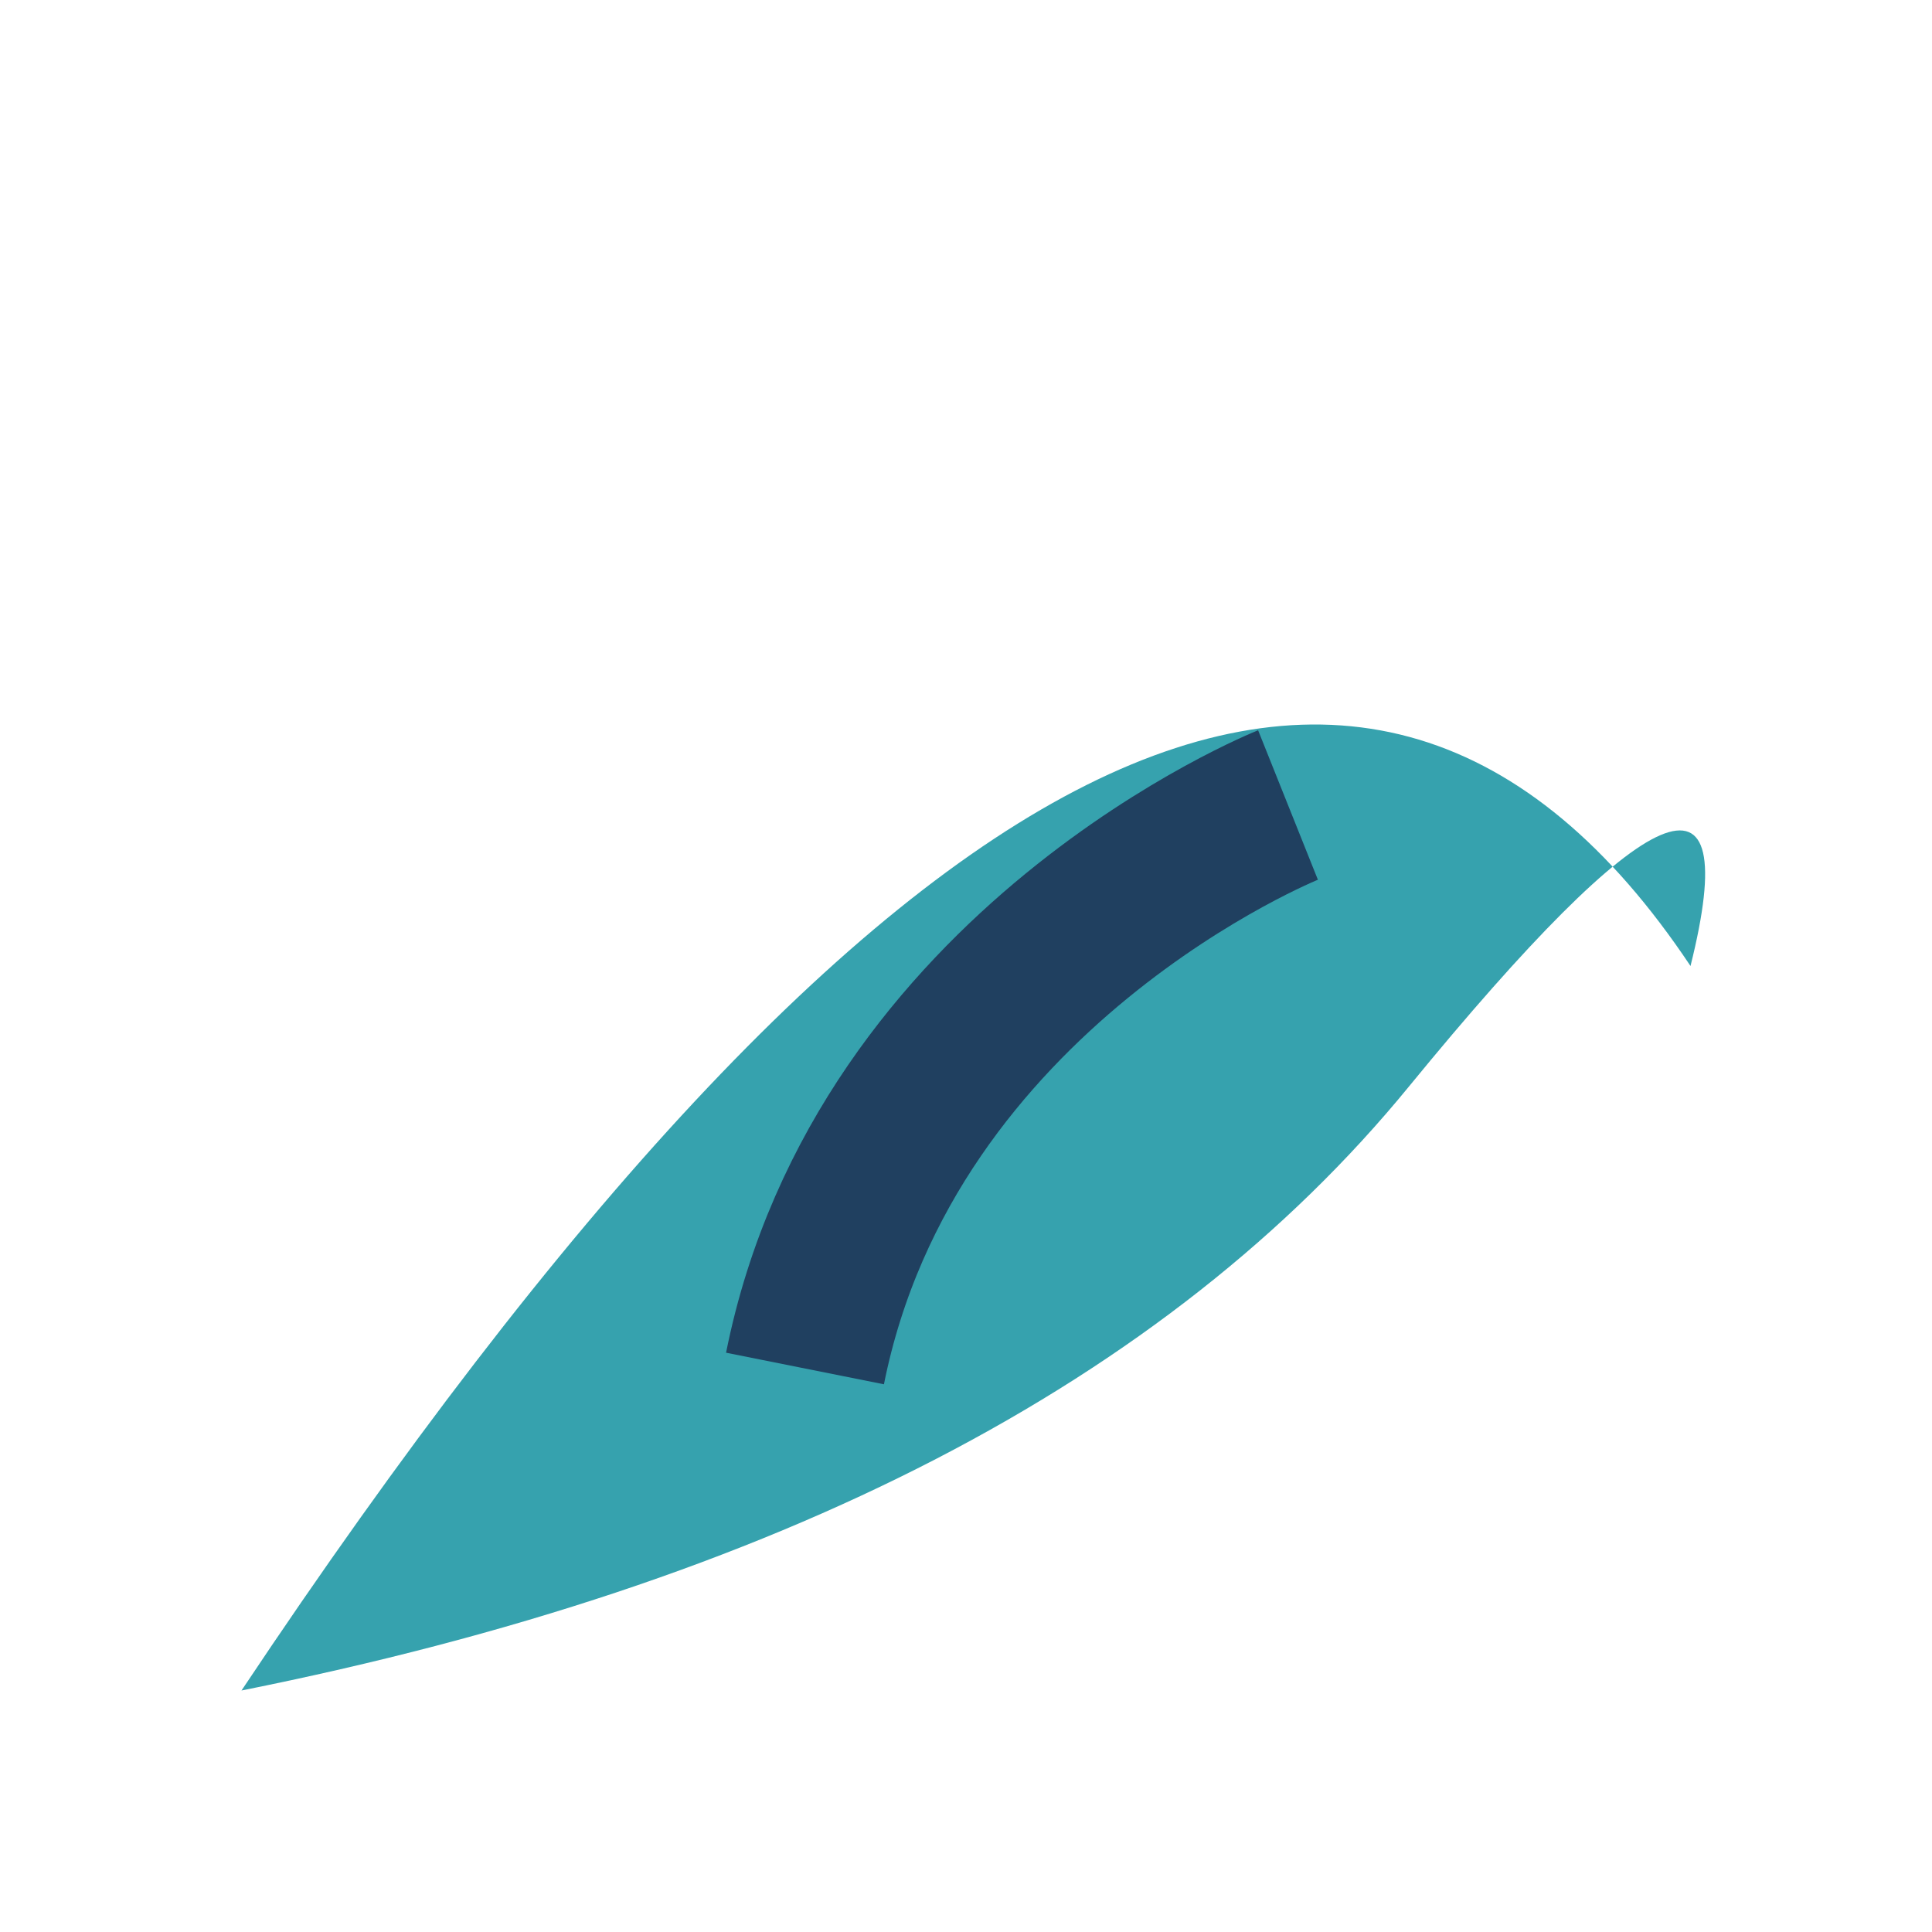 <?xml version="1.0" encoding="UTF-8"?>
<svg xmlns="http://www.w3.org/2000/svg" width="24" height="24" viewBox="0 0 24 24"><path d="M21 12Q15 3 3 21q10-2 14.5-7.5T21 12Z" fill="#36A2AE"/><path d="M10 17c1-5 6-7 6-7" stroke="#204060" stroke-width="2" fill="none"/></svg>